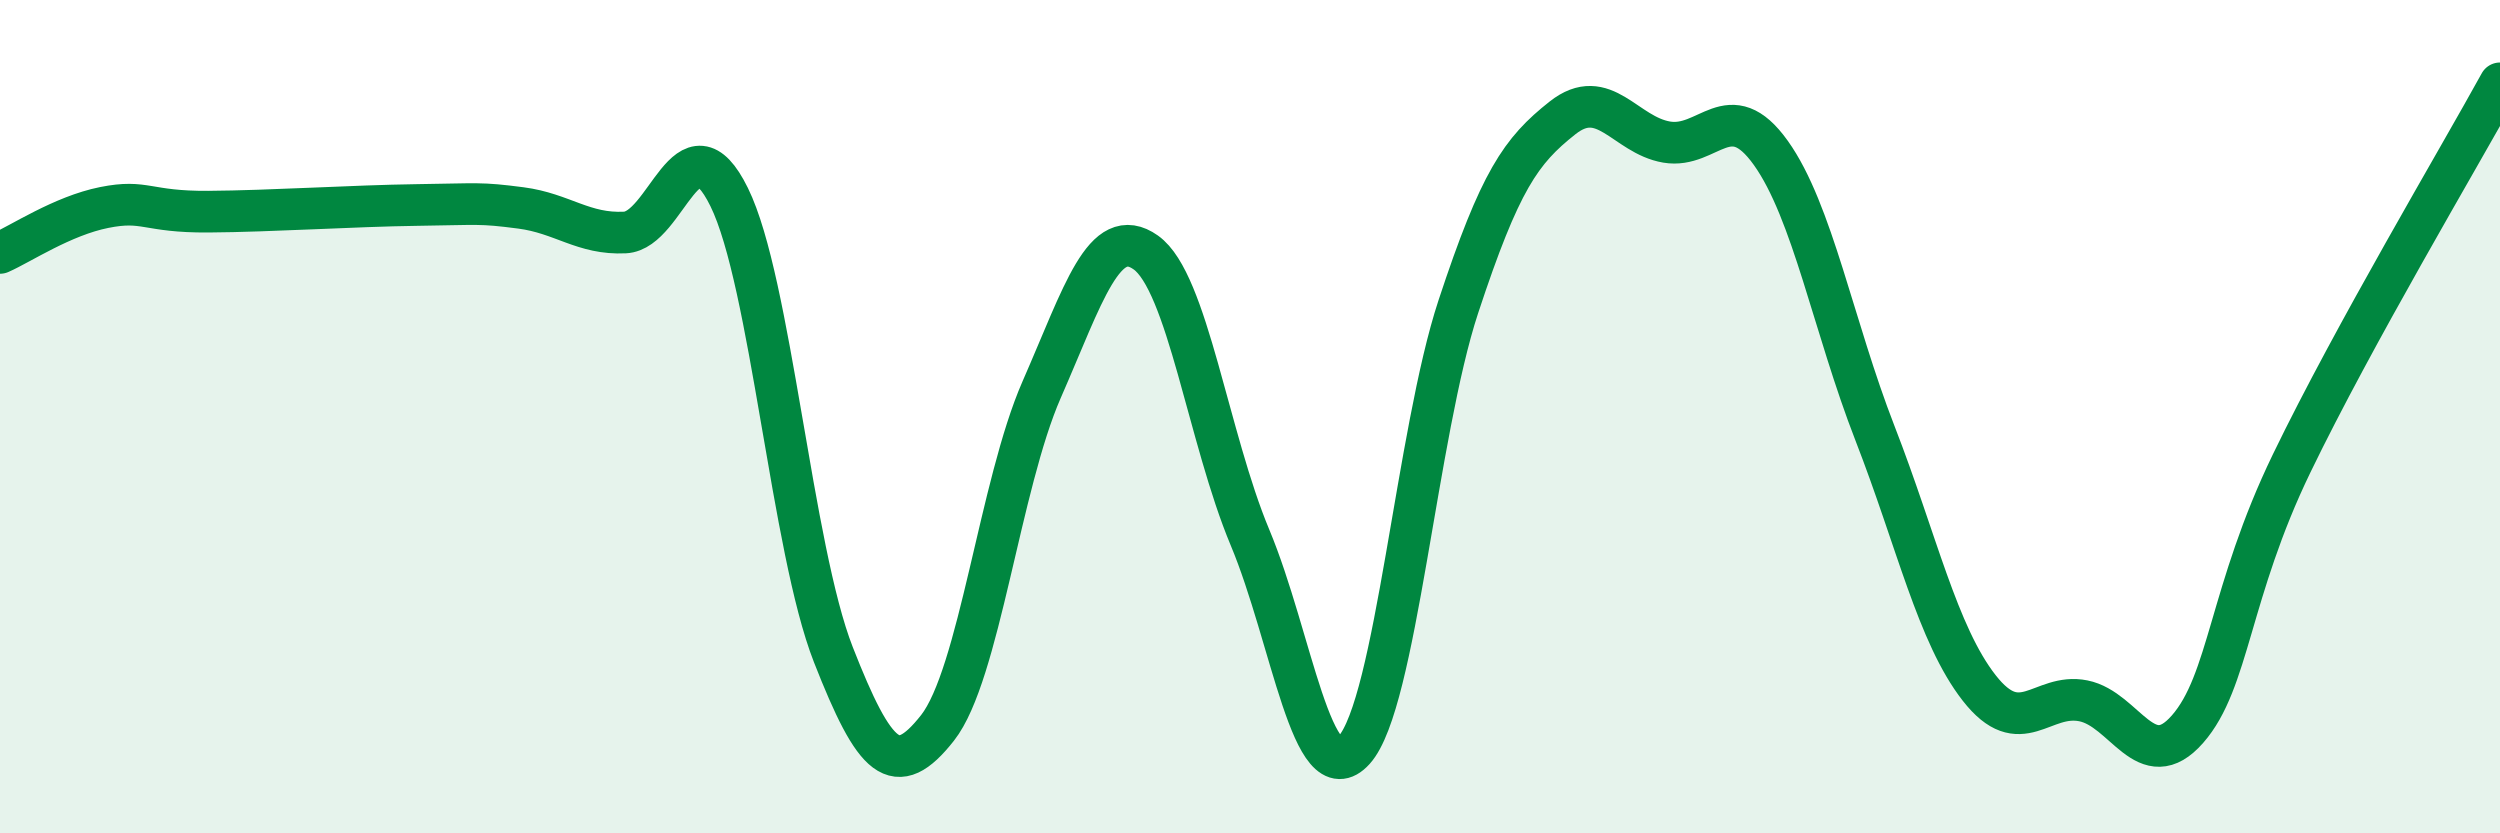 
    <svg width="60" height="20" viewBox="0 0 60 20" xmlns="http://www.w3.org/2000/svg">
      <path
        d="M 0,6.07 C 0.5,5.85 1.5,5.18 2.5,4.98 C 3.5,4.78 3.5,5.09 5,5.08 C 6.5,5.07 8.5,4.94 10,4.92 C 11.5,4.9 11.5,4.86 12.5,4.99 C 13.5,5.12 14,5.63 15,5.58 C 16,5.53 16.5,2.7 17.5,4.73 C 18.5,6.76 19,13.16 20,15.71 C 21,18.26 21.5,18.74 22.5,17.47 C 23.5,16.2 24,11.63 25,9.35 C 26,7.07 26.5,5.35 27.5,6.06 C 28.5,6.77 29,10.51 30,12.9 C 31,15.29 31.5,19.11 32.5,18 C 33.5,16.89 34,10.39 35,7.36 C 36,4.33 36.5,3.62 37.5,2.83 C 38.5,2.04 39,3.24 40,3.41 C 41,3.58 41.5,2.27 42.5,3.67 C 43.5,5.07 44,7.83 45,10.4 C 46,12.97 46.5,15.23 47.5,16.51 C 48.5,17.79 49,16.62 50,16.82 C 51,17.02 51.5,18.64 52.5,17.5 C 53.5,16.36 53.5,14.22 55,11.12 C 56.5,8.02 59,3.82 60,2L60 20L0 20Z"
        fill="#008740"
        opacity="0.1"
        stroke-linecap="round"
        stroke-linejoin="round"
      />
      <path
        d="M 0,6.07 C 0.5,5.85 1.5,5.18 2.5,4.98 C 3.5,4.78 3.5,5.09 5,5.08 C 6.5,5.07 8.5,4.94 10,4.92 C 11.5,4.9 11.5,4.86 12.5,4.99 C 13.5,5.12 14,5.63 15,5.58 C 16,5.53 16.5,2.7 17.5,4.73 C 18.5,6.76 19,13.16 20,15.71 C 21,18.26 21.5,18.74 22.5,17.47 C 23.5,16.2 24,11.63 25,9.35 C 26,7.07 26.5,5.35 27.5,6.06 C 28.5,6.77 29,10.51 30,12.9 C 31,15.29 31.5,19.11 32.5,18 C 33.5,16.89 34,10.39 35,7.36 C 36,4.33 36.5,3.62 37.5,2.83 C 38.5,2.04 39,3.24 40,3.41 C 41,3.58 41.5,2.27 42.5,3.67 C 43.5,5.07 44,7.83 45,10.4 C 46,12.97 46.5,15.23 47.5,16.51 C 48.5,17.79 49,16.62 50,16.82 C 51,17.02 51.5,18.64 52.5,17.5 C 53.5,16.36 53.5,14.22 55,11.12 C 56.5,8.02 59,3.82 60,2"
        stroke="#008740"
        stroke-width="1"
        fill="none"
        stroke-linecap="round"
        stroke-linejoin="round"
      />
    </svg>
  